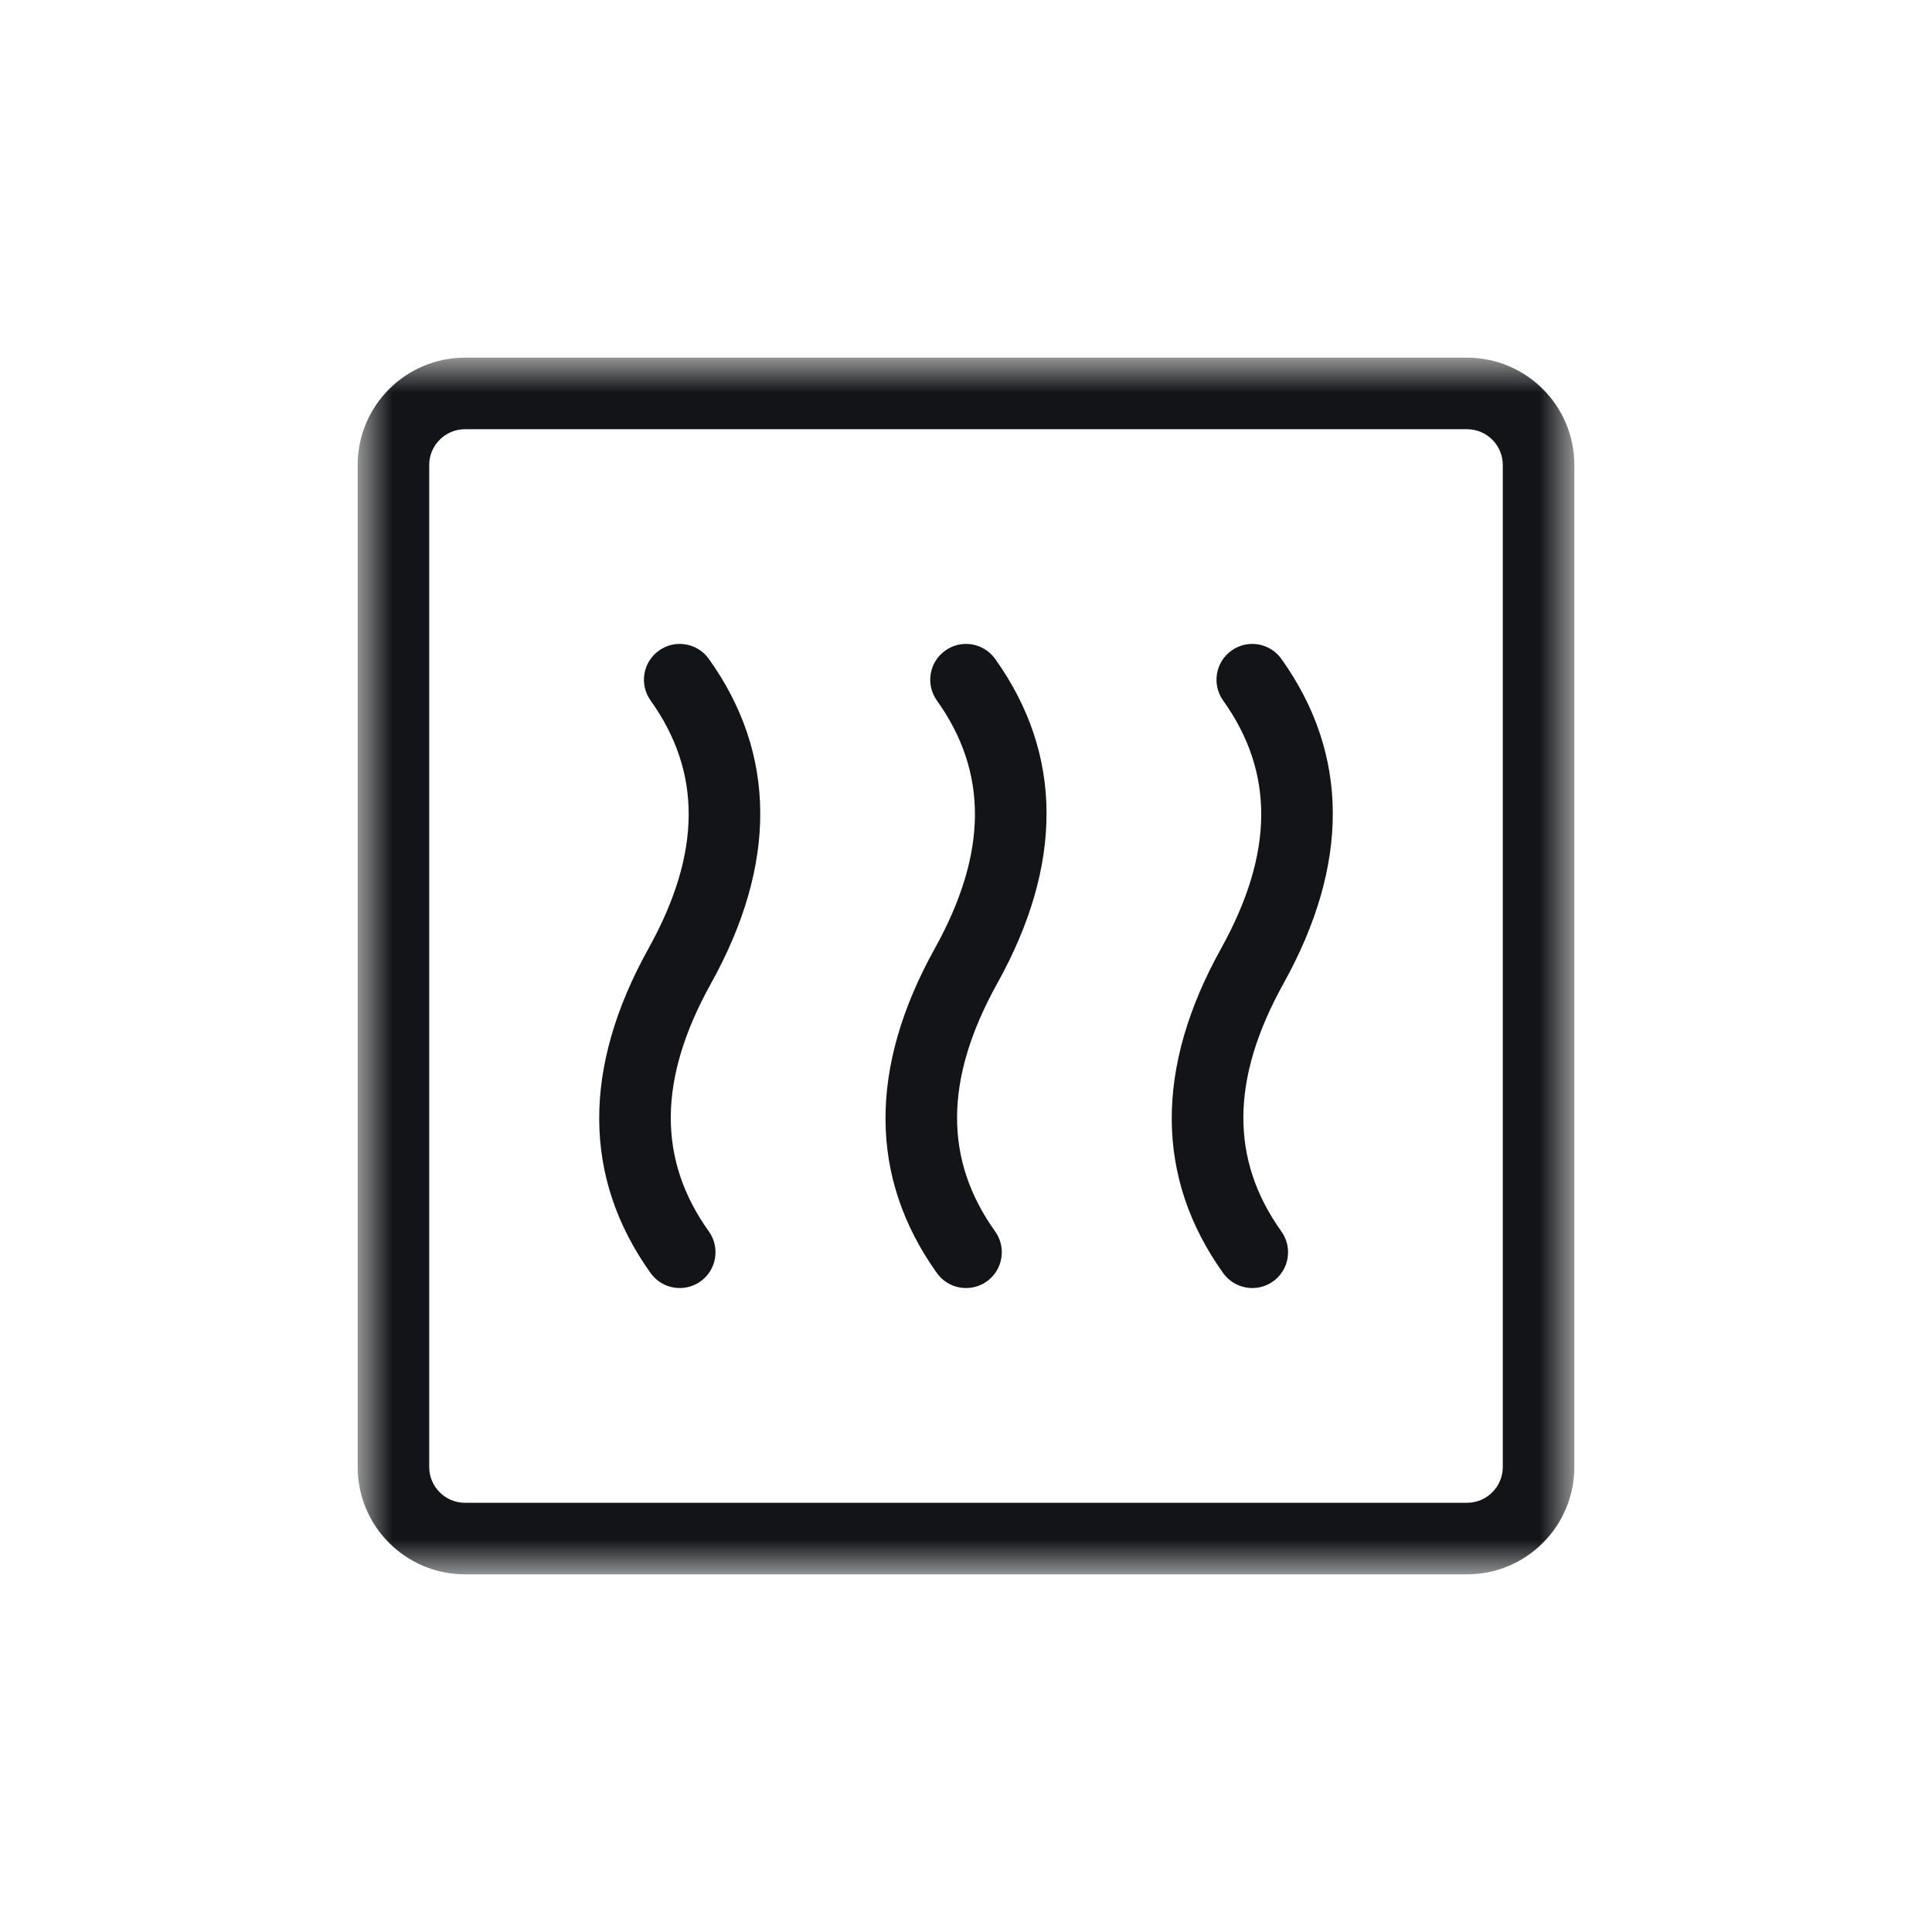 <?xml version="1.0" encoding="UTF-8"?> <svg xmlns="http://www.w3.org/2000/svg" width="32" height="32" viewBox="0 0 32 32" fill="none"><mask id="mask0_1376_12871" style="mask-type:luminance" maskUnits="userSpaceOnUse" x="5" y="5" width="22" height="22"><path d="M5.924 5.924H26.076V26.076H5.924V5.924Z" fill="white"></path></mask><g mask="url(#mask0_1376_12871)"><path d="M7.702 5.924H24.298C25.28 5.924 26.076 6.72 26.076 7.702V24.298C26.076 25.28 25.28 26.076 24.298 26.076H7.702C6.72 26.076 5.924 25.28 5.924 24.298V7.702C5.924 6.72 6.72 5.924 7.702 5.924ZM7.702 7.109C7.375 7.109 7.109 7.375 7.109 7.702V24.298C7.109 24.625 7.375 24.891 7.702 24.891H24.298C24.625 24.891 24.891 24.625 24.891 24.298V7.702C24.891 7.375 24.625 7.109 24.298 7.109H7.702ZM16.483 20.397C16.673 20.663 16.611 21.034 16.345 21.224C16.078 21.414 15.708 21.352 15.518 21.086C14.389 19.505 14.389 17.68 15.482 15.712C16.364 14.124 16.364 12.788 15.518 11.603C15.328 11.336 15.389 10.966 15.656 10.776C15.922 10.585 16.292 10.647 16.483 10.914C17.612 12.494 17.612 14.32 16.518 16.288C15.636 17.876 15.636 19.212 16.483 20.397V20.397ZM11.741 20.397C11.931 20.663 11.869 21.034 11.603 21.224C11.336 21.414 10.966 21.352 10.776 21.086C9.647 19.505 9.647 17.68 10.74 15.712C11.623 14.124 11.623 12.788 10.776 11.603C10.586 11.336 10.647 10.966 10.914 10.776C11.18 10.585 11.55 10.647 11.741 10.914C12.87 12.494 12.87 14.32 11.777 16.288C10.894 17.876 10.894 19.212 11.741 20.397L11.741 20.397ZM21.224 20.397C21.414 20.663 21.353 21.034 21.086 21.224C20.82 21.414 20.45 21.352 20.259 21.086C19.13 19.505 19.13 17.68 20.224 15.712C21.106 14.124 21.106 12.788 20.259 11.603C20.069 11.336 20.131 10.966 20.397 10.776C20.664 10.585 21.034 10.647 21.224 10.914C22.353 12.494 22.353 14.32 21.26 16.288C20.378 17.876 20.378 19.212 21.224 20.397V20.397Z" fill="#121417"></path></g></svg> 